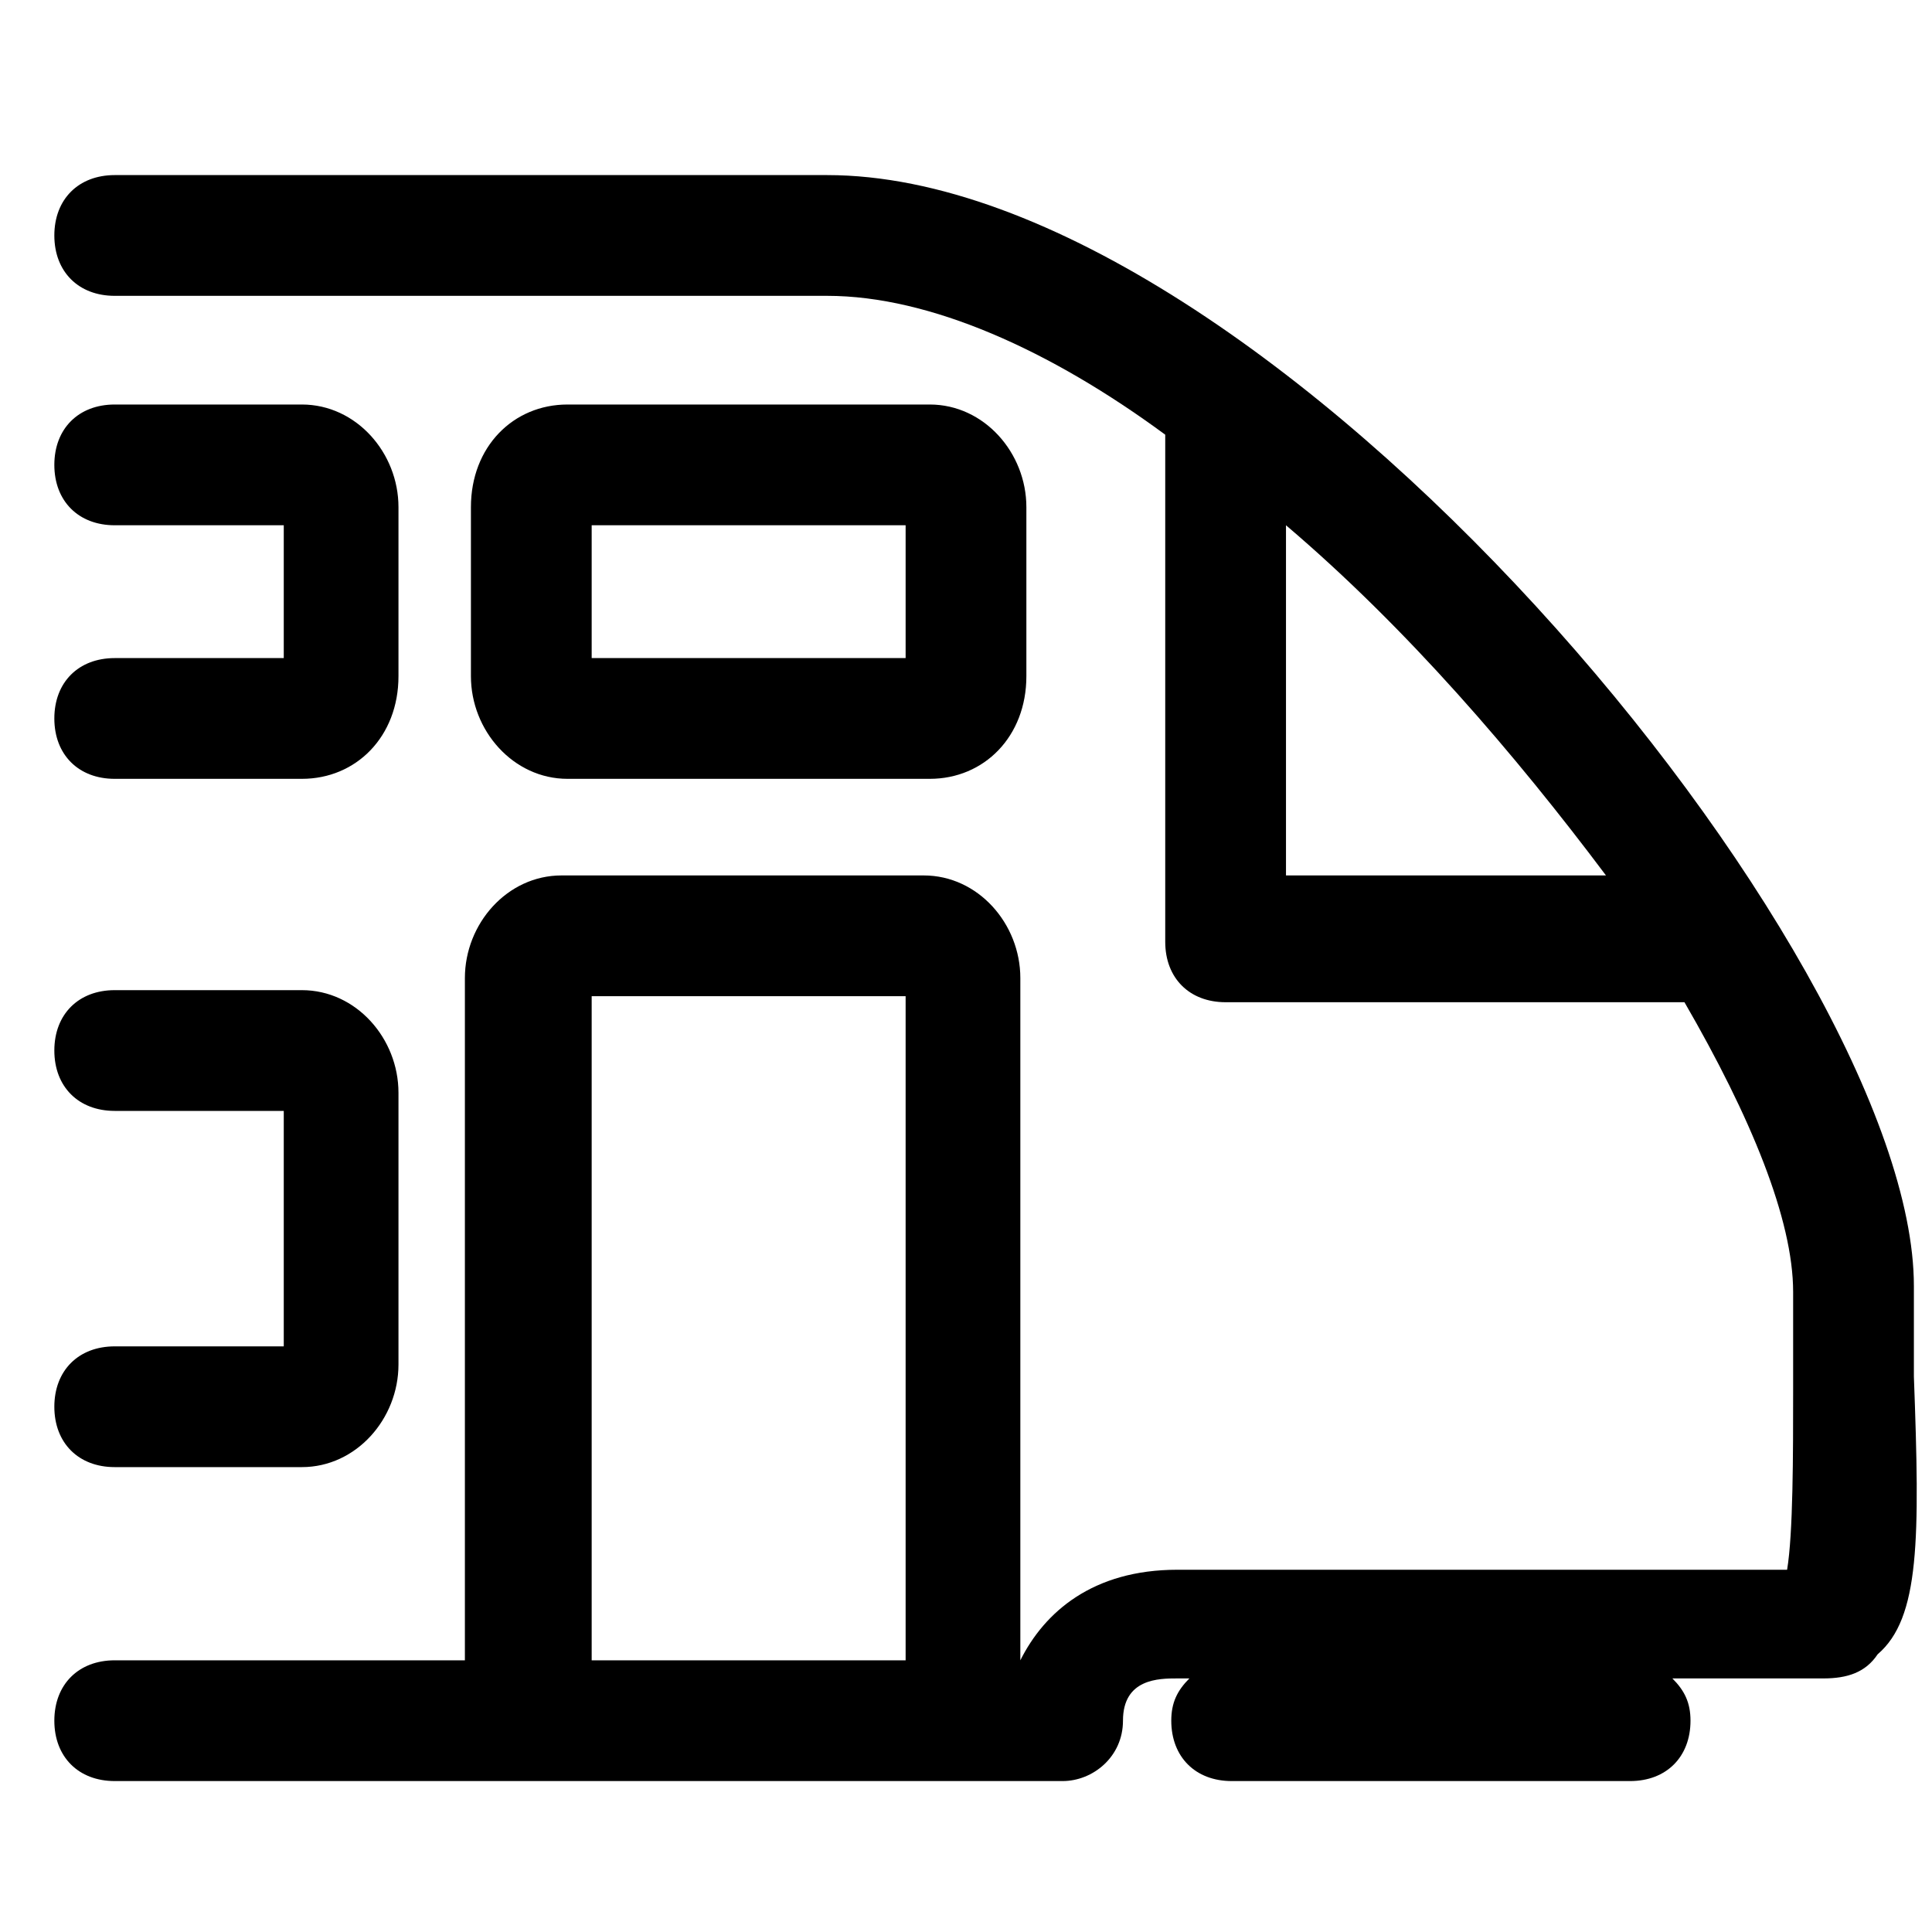 <?xml version="1.0" encoding="utf-8"?>
<!-- Generator: Adobe Illustrator 25.0.0, SVG Export Plug-In . SVG Version: 6.00 Build 0)  -->
<svg version="1.1" id="Ebene_1" xmlns="http://www.w3.org/2000/svg" xmlns:xlink="http://www.w3.org/1999/xlink" x="0px" y="0px"
	 viewBox="0 0 32 32" style="enable-background:new 0 0 32 32;" xml:space="preserve">
<path d="M9.4,12.9h6c0.9,0,1.6-0.7,1.6-1.7V8.4c0-0.9-0.7-1.7-1.6-1.7h-6c-0.9,0-1.6,0.7-1.6,1.7v2.8C7.8,12.1,8.5,12.9,9.4,12.9z
	 M9.8,8.7H15v2.2H9.8V8.7z"/>
<path d="M31.7,22.8c0-0.5,0-1,0-1.5c0-5.5-10.7-18.4-18-18.4H1.9c-0.6,0-1,0.4-1,1s0.4,1,1,1h11.8c1.7,0,3.7,0.9,5.6,2.3v8.4
	c0,0.6,0.4,1,1,1h7.6c1.1,1.9,1.8,3.6,1.8,4.8c0,0.6,0,1.1,0,1.6c0,1.1,0,2.4-0.1,3H19.5c-1.4,0-2.2,0.7-2.6,1.5V16.2
	c0-0.9-0.7-1.7-1.6-1.7h-6c-0.9,0-1.6,0.8-1.6,1.7v11.3H1.9c-0.6,0-1,0.4-1,1s0.4,1,1,1h7.4l0,0h6l0,0h2.3c0.5,0,1-0.4,1-1
	c0-0.7,0.6-0.7,0.9-0.7h0.2c-0.2,0.2-0.3,0.4-0.3,0.7c0,0.6,0.4,1,1,1H27c0.6,0,1-0.4,1-1c0-0.3-0.1-0.5-0.3-0.7h2.5
	c0.4,0,0.7-0.1,0.9-0.4C31.8,26.8,31.8,25.5,31.7,22.8z M21.3,14.5V8.7c2,1.7,3.8,3.8,5.3,5.8H21.3z M9.8,16.5H15v11H9.8V16.5z"/>
<path d="M1.9,22.3c-0.6,0-1,0.4-1,1s0.4,1,1,1H5c0.9,0,1.6-0.8,1.6-1.7v-4.5c0-0.9-0.7-1.7-1.6-1.7H1.9c-0.6,0-1,0.4-1,1s0.4,1,1,1
	h2.8v3.9C4.7,22.3,1.9,22.3,1.9,22.3z"/>
<path d="M0.9,11.9c0,0.6,0.4,1,1,1H5c0.9,0,1.6-0.7,1.6-1.7V8.4c0-0.9-0.7-1.7-1.6-1.7H1.9c-0.6,0-1,0.4-1,1s0.4,1,1,1h2.8v2.1v0.1
	H1.9C1.3,10.9,0.9,11.3,0.9,11.9c0,0.6,0.4,1,1,1H5"/>
</svg>

